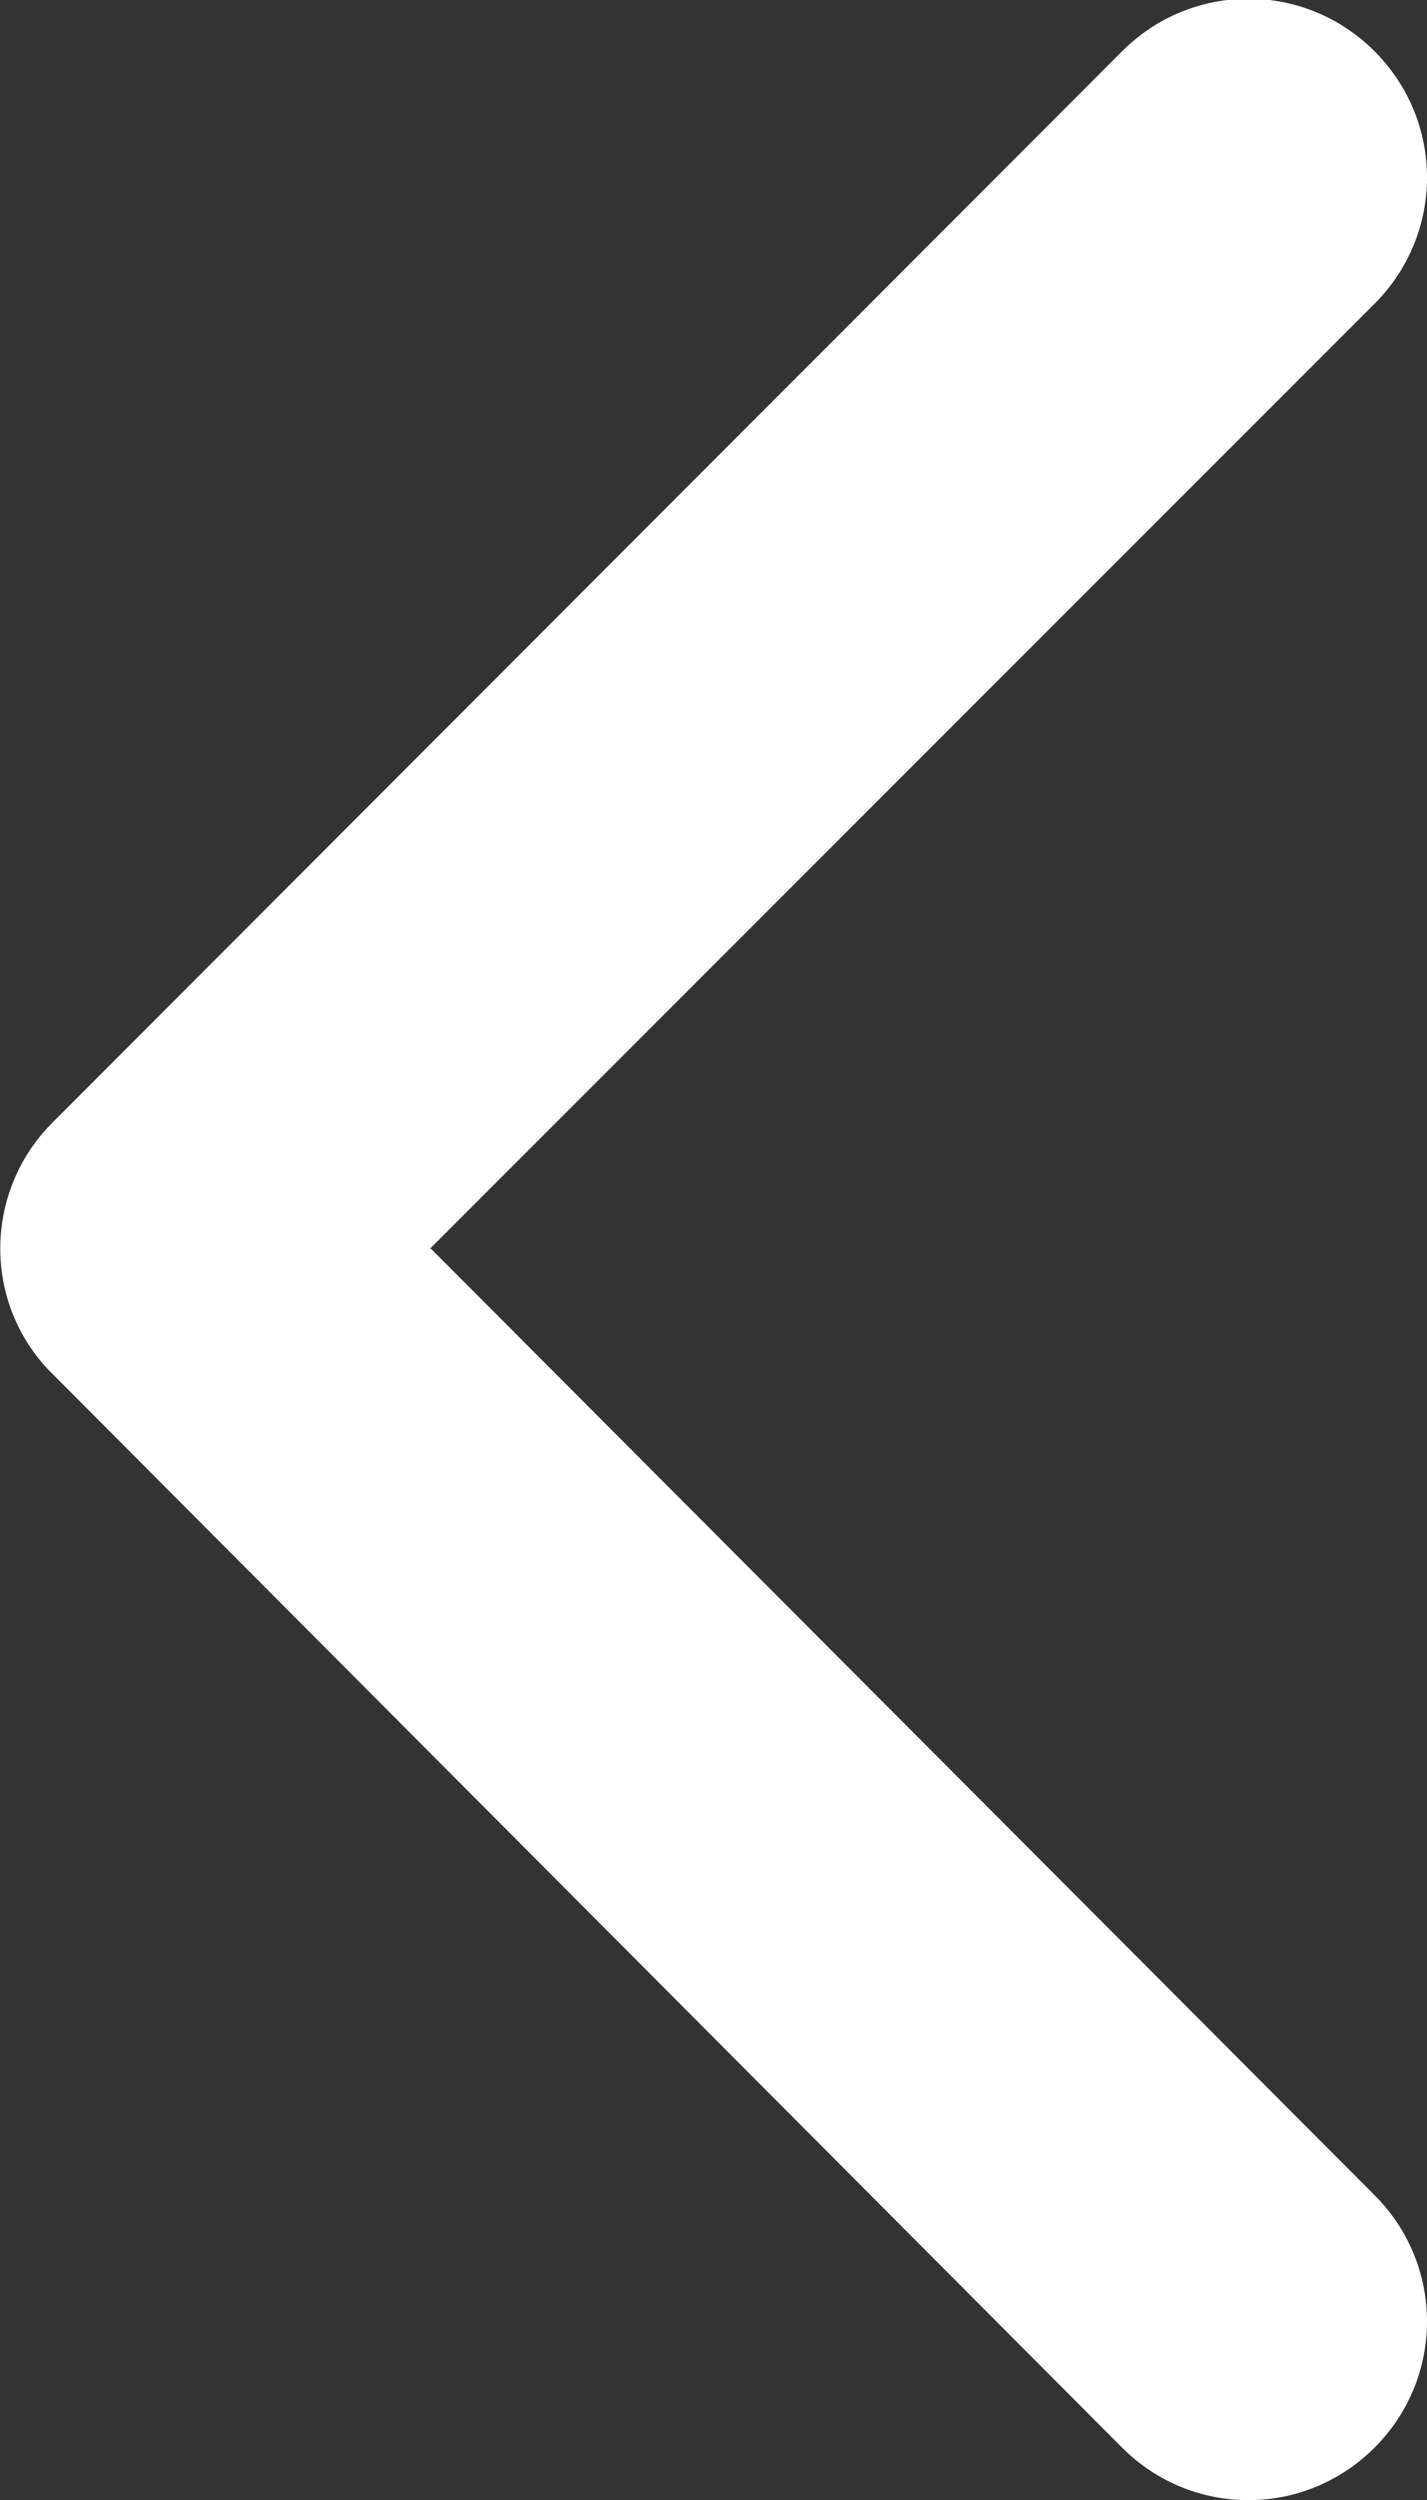 <?xml version="1.0" encoding="UTF-8"?><svg id="Layer_1" xmlns="http://www.w3.org/2000/svg" width="11.42" height="20" viewBox="0 0 11.42 20"><rect x="0" y="0" width="11.42" height="20" fill="#333333" stroke="none"/><defs><style>.cls-1{fill:#fff;}</style></defs><path id="Icon_ionic-ios-arrow-back" class="cls-1" d="M3.44,9.99l7.56-7.56c.56-.56.56-1.46,0-2.02-.56-.56-1.46-.56-2.02,0h0L.42,8.98c-.54.54-.56,1.41-.04,1.97l8.6,8.63c.56.56,1.46.56,2.02,0s.56-1.46,0-2.02l-7.55-7.57Z"/></svg>